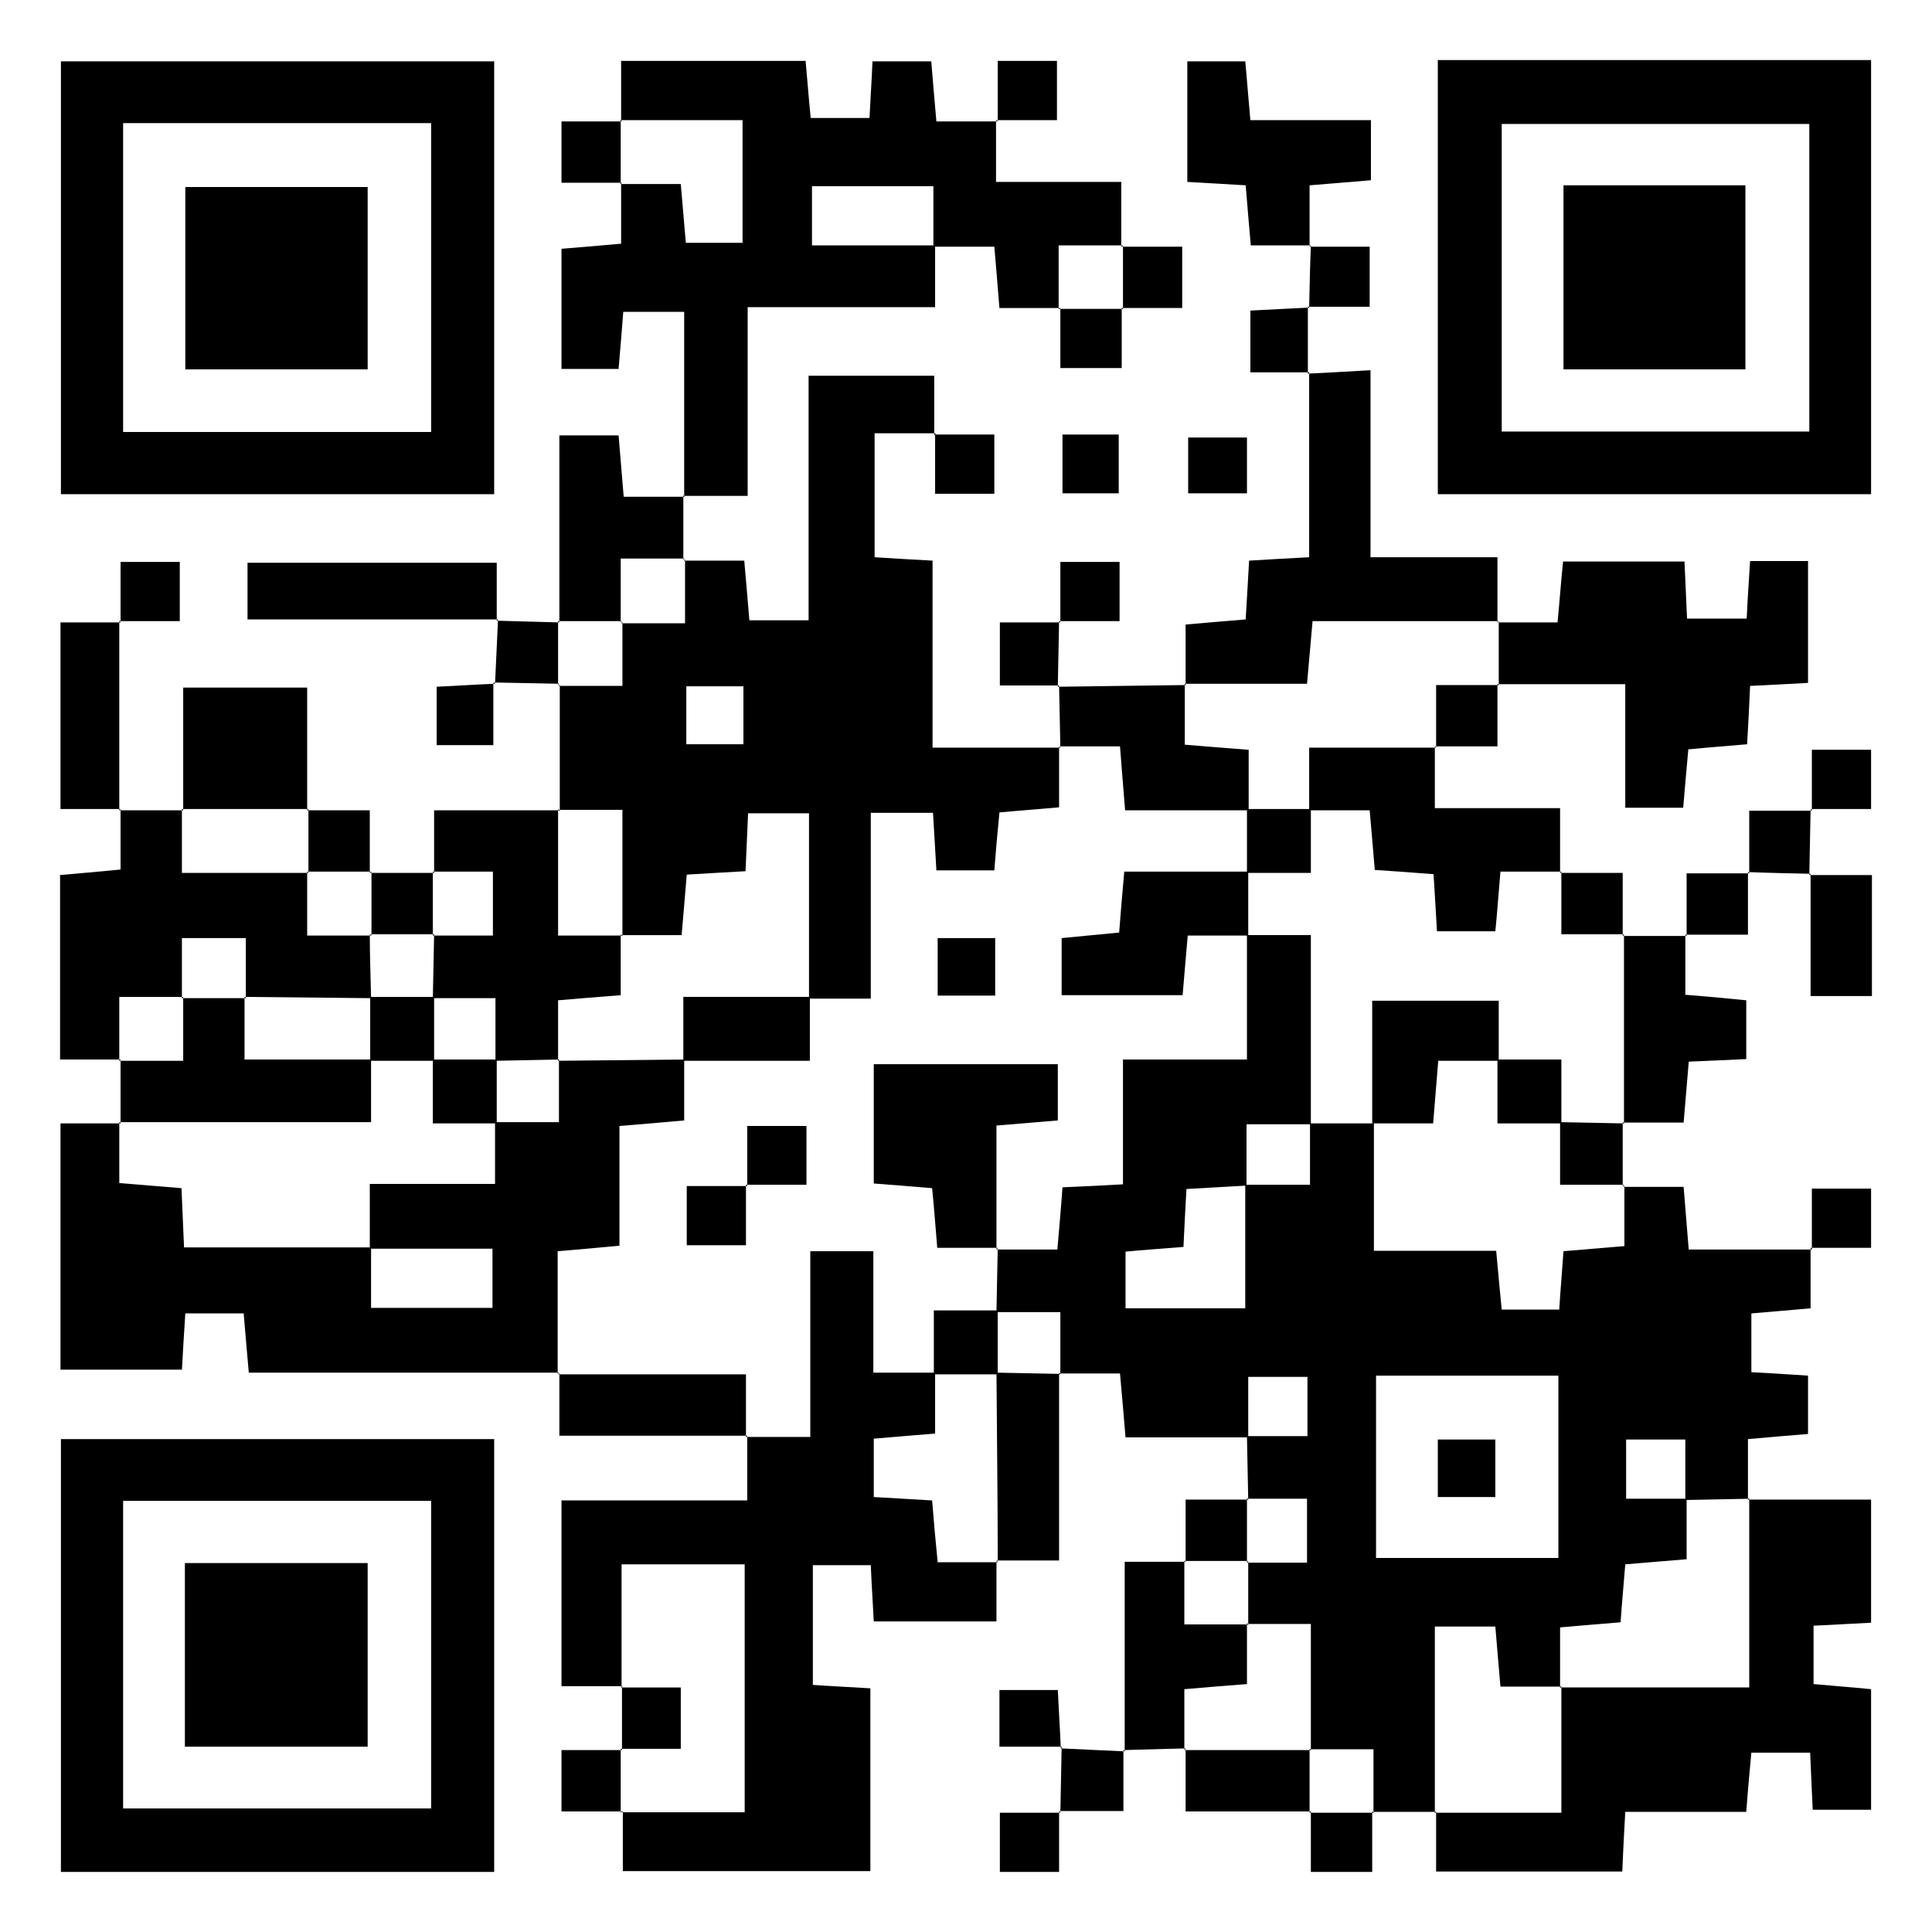 <?xml version="1.0" encoding="UTF-8"?><svg id="Ebene_1" xmlns="http://www.w3.org/2000/svg" viewBox="0 0 45.35 45.35"><defs><style>.cls-1{fill:#000;stroke-width:0px;}</style></defs><path class="cls-1" d="M42.5,29.29v1.42c-.46.04-.9.08-1.39.12v1.38c.43.02.84.05,1.33.08v1.37c-.39.03-.83.07-1.41.12v1.43l.03-.03c-.5.01-1,.02-1.5.03,0-.47,0-.94,0-1.42h-1.39v1.39h1.42v1.42c-.57.05-1,.08-1.44.12-.04.5-.08.93-.11,1.36-.51.04-.94.08-1.42.12v1.42l.03-.03h-1.43c-.05-.54-.08-.97-.12-1.41h-1.42v4.38l.03-.03c-.5,0-1,0-1.5,0l.03.03v-1.5h-1.5l.03.03v-2.97h-1.5l.03.03v-1.5l-.03.03h1.41v-1.5h-1.41l.03.03c-.01-.5-.02-1-.03-1.5.47,0,.94,0,1.42,0v-1.39h-1.39v1.42h-2.88c-.04-.5-.08-.93-.13-1.5h-1.43l.03.03v-1.47h-1.5c.01-.5.02-1,.03-1.5l-.03.03h1.43c.05-.58.09-1.02.12-1.46.49-.02.9-.04,1.42-.07v-2.93h2.91c0-1.05,0-1.99,0-2.92.47,0,.95,0,1.5,0,0,1.58,0,3.01,0,4.44-.47,0-.94,0-1.51,0v1.44c-.47.03-.94.05-1.41.08-.03.52-.05.92-.07,1.36-.5.04-.94.07-1.36.11v1.33h2.81c0-1.03,0-1.97,0-2.9.5,0,1,0,1.52,0v-1.44c.5,0,1,0,1.5,0,0,.96,0,1.92,0,2.99h2.87c.05.54.09.98.13,1.38h1.35c.03-.48.07-.92.1-1.37.5-.04.94-.08,1.43-.12v-1.42l-.03.03h1.42c.04.46.07.9.12,1.47h2.9l-.03-.03ZM32.3,32.29v4.28h4.28v-4.28h-4.28Z"/><path class="cls-1" d="M21.95,10.17h-1.42v2.91c.43.03.84.05,1.36.08v4.39h3l-.03-.03v1.43c-.54.05-.98.08-1.4.12-.05.51-.09.95-.12,1.36h-1.36c-.03-.48-.05-.91-.08-1.35h-1.46v4.36c-.55,0-1,0-1.45,0,0-1.46,0-2.91,0-4.35h-1.43c-.02.48-.04.89-.06,1.36-.49.03-.93.05-1.38.08-.04.51-.08.94-.12,1.42h-1.42l.03.03v-2.97h-1.5l.03.03c0-.99,0-1.98,0-2.97l-.03.03h1.5v-1.5l-.03.03h1.5v-1.5l-.03.03h1.42c.04.47.08.9.12,1.4h1.39v-5.74h2.95v1.4l.03-.03ZM16.11,16.11v1.36h1.34v-1.36h-1.34Z"/><path class="cls-1" d="M14.6,39.58h-1.42v-4.36h4.36v-1.52l-.03.03h1.51v-4.36h1.48v2.85c.55,0,1,0,1.45,0,0,.47,0,.95,0,1.43-.58.05-1.01.08-1.44.12v1.37c.48.03.91.05,1.37.08.04.51.08.95.13,1.45h1.41l-.03-.03v1.42h-2.88c-.02-.42-.05-.83-.07-1.32h-1.36v2.81c.43.03.87.05,1.35.08v4.29h-5.81v-1.41l-.03.03h2.89v-5.82h-2.89v2.88l.03-.03Z"/><path class="cls-1" d="M11.6,1.44v10.16H1.43V1.44h10.16ZM10.12,10.14V2.89H2.89v7.25h7.23Z"/><path class="cls-1" d="M13.13,32.22h-7.29c-.04-.46-.08-.89-.12-1.39h-1.37c-.03.42-.05.83-.08,1.32H1.42v-5.78h1.41l-.03-.03v1.43c.57.05,1.01.08,1.46.12.02.48.04.89.06,1.39,1.49,0,2.94,0,4.39,0,0,.47,0,.95,0,1.42h2.85v-1.39h-2.88v-1.52h2.94c0-.55,0-1,0-1.45.46,0,.93,0,1.5,0v-1.47l-.03.03,2.97-.03v1.43c-.57.05-1,.09-1.52.13v2.81c-.53.05-.96.09-1.45.13v2.88l.03-.03Z"/><path class="cls-1" d="M21.95,5.76v1.45h-4.4v4.43h-1.52l.03.03v-4.35h-1.43c-.03.42-.07.86-.11,1.34h-1.34v-2.82c.39-.03.83-.07,1.4-.12v-1.43l-.03.03h1.43c.05.54.08.97.12,1.38h1.33v-2.88h-2.88l.03.03v-1.42h4.33c.04.42.07.85.12,1.34h1.38c.02-.43.05-.84.07-1.33h1.38c.03.39.07.83.12,1.41h1.43l-.03-.03v1.45h2.94v1.52l.03-.03h-1.5v1.5l.03-.03h-1.42c-.04-.46-.07-.89-.12-1.44-.49,0-.96,0-1.43,0,0-.47,0-.95,0-1.42h-2.85v1.39h2.88Z"/><path class="cls-1" d="M33.75,1.41h10.17v10.19h-10.17V1.41ZM42.47,2.91h-7.22v7.22h7.22V2.91Z"/><path class="cls-1" d="M11.6,33.78v10.16H1.43v-10.16h10.16ZM2.89,35.23v7.22h7.23v-7.22H2.89Z"/><path class="cls-1" d="M41.03,35.2h2.89v2.89c-.44.02-.87.05-1.35.07v1.37c.42.04.85.07,1.35.12v2.83h-1.37c-.02-.44-.04-.85-.06-1.34h-1.38c-.04.42-.08.85-.12,1.39h-2.84c-.03.51-.05.92-.07,1.4h-4.37c0-.47,0-.94,0-1.41,0,0-.03.03-.03.03h2.97v-2.97l-.03.03h4.44v-4.44l-.03.03Z"/><path class="cls-1" d="M35.15,14.61h1.41c.05-.51.08-.94.13-1.43h2.85c.02.46.04.87.06,1.34h1.4c.02-.44.05-.87.08-1.35h1.36v2.86c-.43.02-.87.05-1.36.07-.02.46-.04.87-.07,1.37-.44.04-.87.07-1.38.12-.04.44-.08.88-.12,1.37h-1.36v-2.9h-3l.03.03c0-.5,0-1,0-1.5l-.03.03Z"/><path class="cls-1" d="M2.83,24.87h-1.42v-4.33c.41-.04.84-.07,1.42-.13v-1.42l-.03.03c.5,0,1,0,1.5,0l-.03-.03v1.5h2.97l-.03-.03v1.5h1.5l-.03-.03c0,.5.02,1,.03,1.5l-2.97-.03.03.03v-1.41h-1.5v1.41l.03-.03h-1.5v1.5l.03-.03Z"/><path class="cls-1" d="M30.71,8.77c.45-.02.9-.05,1.46-.08v4.39h2.98c0,.58,0,1.05,0,1.53l.03-.03h-4.37c-.05.57-.09,1-.13,1.47h-2.88l.03.03v-1.42c.47-.04.9-.08,1.41-.12.03-.45.05-.89.08-1.38.46-.03.87-.05,1.41-.08,0-1.45,0-2.9,0-4.35,0,0-.03.03-.03.03Z"/><path class="cls-1" d="M10.19,20.49v-1.47c1,0,1.97,0,2.94,0l-.03-.03v2.97h1.5l-.03-.03v1.43c-.54.04-.98.08-1.47.12v1.42l.03-.03c-.5.01-1,.02-1.5.03,0-.46,0-.93,0-1.47h-1.47c.01-.5.02-1,.03-1.5l-.03.03h1.41v-1.5h-1.41l.03.03Z"/><path class="cls-1" d="M33.68,17.52v1.45h2.94v1.52l.03-.03h-1.43c-.05.58-.08,1.01-.12,1.4h-1.37c-.03-.49-.05-.9-.08-1.34-.49-.04-.93-.07-1.38-.1-.04-.5-.08-.94-.12-1.4-.52,0-.97,0-1.42,0,0-.47,0-.93,0-1.47h2.97l-.03-.03Z"/><path class="cls-1" d="M30.77,5.76h-1.41c-.04-.47-.08-.9-.12-1.41-.45-.03-.89-.05-1.37-.08V1.44h1.36c.04.41.07.84.12,1.38h2.83v1.41c-.42.04-.86.07-1.44.12v1.43l.03-.03Z"/><path class="cls-1" d="M2.83,26.37c0-.5,0-1,0-1.5,0,0-.03.03-.03.03h1.5v-1.5l-.03.03h1.5l-.03-.03v1.47h2.97v1.47H2.8l.03.03Z"/><path class="cls-1" d="M4.3,19.02v-2.88h2.91v2.88l.03-.03c-.99,0-1.98,0-2.97,0l.03.03Z"/><path class="cls-1" d="M24.89,17.55c-.01-.49-.02-.97-.03-1.46,0,0-.03.03-.03.03,1-.01,2-.03,3.01-.04l-.03-.03v1.43c.57.05,1.01.08,1.5.12v1.42h-2.9c-.05-.57-.08-1.01-.12-1.5h-1.42l.03.03Z"/><path class="cls-1" d="M16.04,11.64c0,.5,0,1,0,1.5l.03-.03h-1.5v1.5l.03-.03h-1.5l.03.03v-4.39h1.39c.04.44.07.87.12,1.44.48,0,.96,0,1.43,0,0,0-.03-.03-.03-.03Z"/><path class="cls-1" d="M26.4,41.11v-4.45h1.43l-.03-.03v1.5h1.5l-.03-.03v1.43c-.54.04-.98.08-1.47.12v1.42l.03-.03c-.49.01-.97.03-1.46.04,0,0,.03.03.03.03Z"/><path class="cls-1" d="M39.56,21.94v1.41c.5.04.94.08,1.43.13v1.38c-.44.02-.85.04-1.35.06-.04.44-.07.88-.12,1.43h-1.43l.03.03c0-1.48,0-2.96,0-4.44l-.03.03c.5,0,1,0,1.5,0l-.03-.03Z"/><path class="cls-1" d="M11.69,14.54h-5.88v-1.33h5.85c0,.47,0,.92,0,1.36,0,0,.03-.03.03-.03Z"/><path class="cls-1" d="M17.54,33.7h-4.41c0-.54,0-1,0-1.47l-.03.03h4.41v1.47l.03-.03Z"/><path class="cls-1" d="M2.84,18.99h-1.42v-4.38h1.41l-.03-.03c0,1.48,0,2.96,0,4.44,0,0,.03-.03.03-.03Z"/><path class="cls-1" d="M24.86,32.22v4.41c-.54,0-1,0-1.47,0l.03.03c0-1.48-.02-2.96-.03-4.44.5.01,1,.02,1.5.03l-.03-.03Z"/><path class="cls-1" d="M30.77,42.52h-2.94c0-.52,0-1,0-1.47l-.03.03c.99,0,1.98,0,2.97,0l-.03-.03v1.5l.03-.03Z"/><path class="cls-1" d="M42.47,20.54h1.47v2.84h-1.44c0-.95,0-1.91,0-2.87,0,0-.03.03-.03.03Z"/><path class="cls-1" d="M39.59,21.97v-1.47h1.47l-.03-.03v1.47c-.54,0-1.01,0-1.47,0,0,0,.03.03.03.03Z"/><path class="cls-1" d="M36.62,20.49h1.47c0,.54,0,1.01,0,1.47,0,0,.03-.03.03-.03h-1.47v-1.47l-.03.03Z"/><path class="cls-1" d="M8.69,20.49c.5,0,1,0,1.5,0,0,0-.03-.03-.03-.03v1.5l.03-.03c-.5,0-1,0-1.5,0l.03.03c0-.5,0-1,0-1.5l-.03.03Z"/><path class="cls-1" d="M41.06,20.5v-1.47h1.47l-.03-.03c-.01.51-.02,1.03-.03,1.54,0,0,.03-.03.03-.03-.49-.01-.98-.02-1.47-.04,0,0,.03.03.03.03Z"/><path class="cls-1" d="M7.21,19.02h1.47c0,.54,0,1.01,0,1.47l.03-.03h-1.5l.03.03v-1.5l-.03.03Z"/><path class="cls-1" d="M42.53,19.02v-1.42h1.39v1.39c-.48,0-.95,0-1.42,0,0,0,.03.03.03.03Z"/><path class="cls-1" d="M35.15,16.05v1.47h-1.47l.03.03v-1.47h1.47l-.03-.03Z"/><path class="cls-1" d="M38.09,26.34c0,.5,0,1,0,1.5,0,0,.03-.03.03-.03h-1.5v-1.47c.5.01,1,.02,1.5.03l-.03-.03Z"/><path class="cls-1" d="M11.58,16.02v1.47h-1.33v-1.37c.43-.02.89-.05,1.36-.07,0,0-.03-.03-.03-.03Z"/><path class="cls-1" d="M42.53,29.32v-1.42h1.39v1.39c-.48,0-.95,0-1.42,0,0,0,.03.03.03.03Z"/><path class="cls-1" d="M24.86,14.58c-.01.51-.02,1.03-.03,1.54,0,0,.03-.03.03-.03-.44,0-.88,0-1.39,0v-1.48h1.42l-.03-.03Z"/><path class="cls-1" d="M13.13,16.05c-.51-.01-1.03-.02-1.54-.03,0,0,.03.03.03.03.02-.5.05-1,.07-1.51,0,0-.03.03-.03.03.49.01.98.03,1.47.04,0,0-.03-.03-.03-.03,0,.5,0,1,0,1.5l.03-.03Z"/><path class="cls-1" d="M24.89,14.61v-1.42h1.39v1.39c-.48,0-.95,0-1.42,0,0,0,.03.03.03.03Z"/><path class="cls-1" d="M2.83,14.61v-1.42h1.39v1.39c-.48,0-.95,0-1.42,0,0,0,.03.03.03.03Z"/><path class="cls-1" d="M29.27,10.27v1.31h-1.38v-1.31h1.38Z"/><path class="cls-1" d="M24.94,10.2h1.32v1.38h-1.32v-1.38Z"/><path class="cls-1" d="M27.83,36.67v-1.47c.54,0,1.01,0,1.47,0l-.03-.03v1.5l.03-.03c-.5,0-1,0-1.5,0l.03.03Z"/><path class="cls-1" d="M21.92,10.2h1.42v1.39h-1.39c0-.48,0-.95,0-1.42,0,0-.03.03-.03.03Z"/><path class="cls-1" d="M30.7,7.19c0,.53,0,1.05,0,1.58,0,0,.03-.03.03-.03-.44,0-.88,0-1.38,0v-1.45c.45-.02.91-.05,1.38-.07,0,0-.03-.03-.03-.03Z"/><path class="cls-1" d="M26.33,7.23v1.41h-1.44c0-.47,0-.94,0-1.42,0,0-.03.03-.03.03.5,0,1,0,1.5,0l-.03-.03Z"/><path class="cls-1" d="M30.74,5.79h1.41v1.41c-.46,0-.95,0-1.45,0,0,0,.03.03.03.03.01-.49.02-.98.04-1.47,0,0-.03.03-.03.03Z"/><path class="cls-1" d="M26.33,5.79h1.42v1.44c-.47,0-.94,0-1.42,0l.03.03v-1.5l-.03.03Z"/><path class="cls-1" d="M14.6,4.29h-1.42v-1.44c.47,0,.94,0,1.42,0l-.03-.03c0,.5,0,1,0,1.5l.03-.03Z"/><path class="cls-1" d="M14.6,41.08c0-.5,0-1,0-1.5,0,0-.03.03-.03.03h1.41v1.44h-1.41l.03.03Z"/><path class="cls-1" d="M24.93,41h-1.47v-1.33h1.37c.02.43.05.89.07,1.36,0,0,.03-.03.03-.03Z"/><path class="cls-1" d="M14.6,42.52h-1.42v-1.44c.47,0,.94,0,1.42,0l-.03-.03c0,.5,0,1,0,1.5l.03-.03Z"/><path class="cls-1" d="M24.89,42.55c.01-.51.02-1.03.03-1.54,0,0-.03.03-.03.03.5.02,1,.05,1.51.07,0,0-.03-.03-.03-.03,0,.44,0,.89,0,1.43h-1.51l.03.03Z"/><path class="cls-1" d="M23.42,2.85v-1.42h1.39v1.39c-.48,0-.95,0-1.42,0,0,0,.03.03.03.03Z"/><path class="cls-1" d="M24.86,42.52v1.42h-1.39v-1.39c.48,0,.95,0,1.42,0,0,0-.03-.03-.03-.03Z"/><path class="cls-1" d="M32.21,42.52v1.42h-1.44v-1.42l-.03.03h1.5l-.03-.03Z"/><path class="cls-1" d="M23.42,29.29h-1.42c-.04-.47-.07-.9-.12-1.4-.45-.04-.88-.07-1.37-.11v-2.8h4.32v1.32c-.44.04-.87.07-1.44.12,0,.97,0,1.94,0,2.9,0,0,.03-.03.03-.03Z"/><path class="cls-1" d="M29.3,20.46c0,.5,0,1,0,1.5h-1.42c-.04.47-.08.9-.12,1.4h-2.84v-1.34c.4-.04.84-.08,1.35-.13.03-.42.07-.86.12-1.43h2.9Z"/><path class="cls-1" d="M16.04,24.9v-1.5h2.97v1.5h-2.97Z"/><path class="cls-1" d="M23.36,22.02v1.35h-1.35v-1.35h1.35Z"/><path class="cls-1" d="M29.27,18.99h1.5v1.5h-1.5c0-.5,0-1,0-1.5Z"/><path class="cls-1" d="M17.54,27.84v-1.41h1.39v1.38h-1.42l.03.03Z"/><path class="cls-1" d="M17.51,27.81v1.42h-1.39v-1.39c.48,0,.95,0,1.42,0,0,0-.03-.03-.03-.03Z"/><path class="cls-1" d="M23.42,32.26h-1.5v-1.5h1.5c0,.5,0,1,0,1.5Z"/><path class="cls-1" d="M35.18,24.9h-1.42c-.04.46-.07.9-.12,1.47h-1.43v-2.88h2.97v1.41Z"/><path class="cls-1" d="M36.65,26.37h-1.5v-1.5h1.5v1.5Z"/><path class="cls-1" d="M35.1,35.14h-1.35v-1.35h1.35v1.35Z"/><path class="cls-1" d="M8.63,8.67h-4.28v-4.28h4.28v4.28Z"/><path class="cls-1" d="M10.19,23.4c0,.5,0,1,0,1.5-.5,0-1,0-1.5,0v-1.5c.5,0,1,0,1.5,0Z"/><path class="cls-1" d="M10.16,24.87c.5,0,1,0,1.5,0v1.5h-1.5v-1.5Z"/><path class="cls-1" d="M40.97,8.67h-4.27v-4.32h4.27v4.32Z"/><path class="cls-1" d="M4.34,36.69h4.29v4.31h-4.29v-4.31Z"/></svg>
